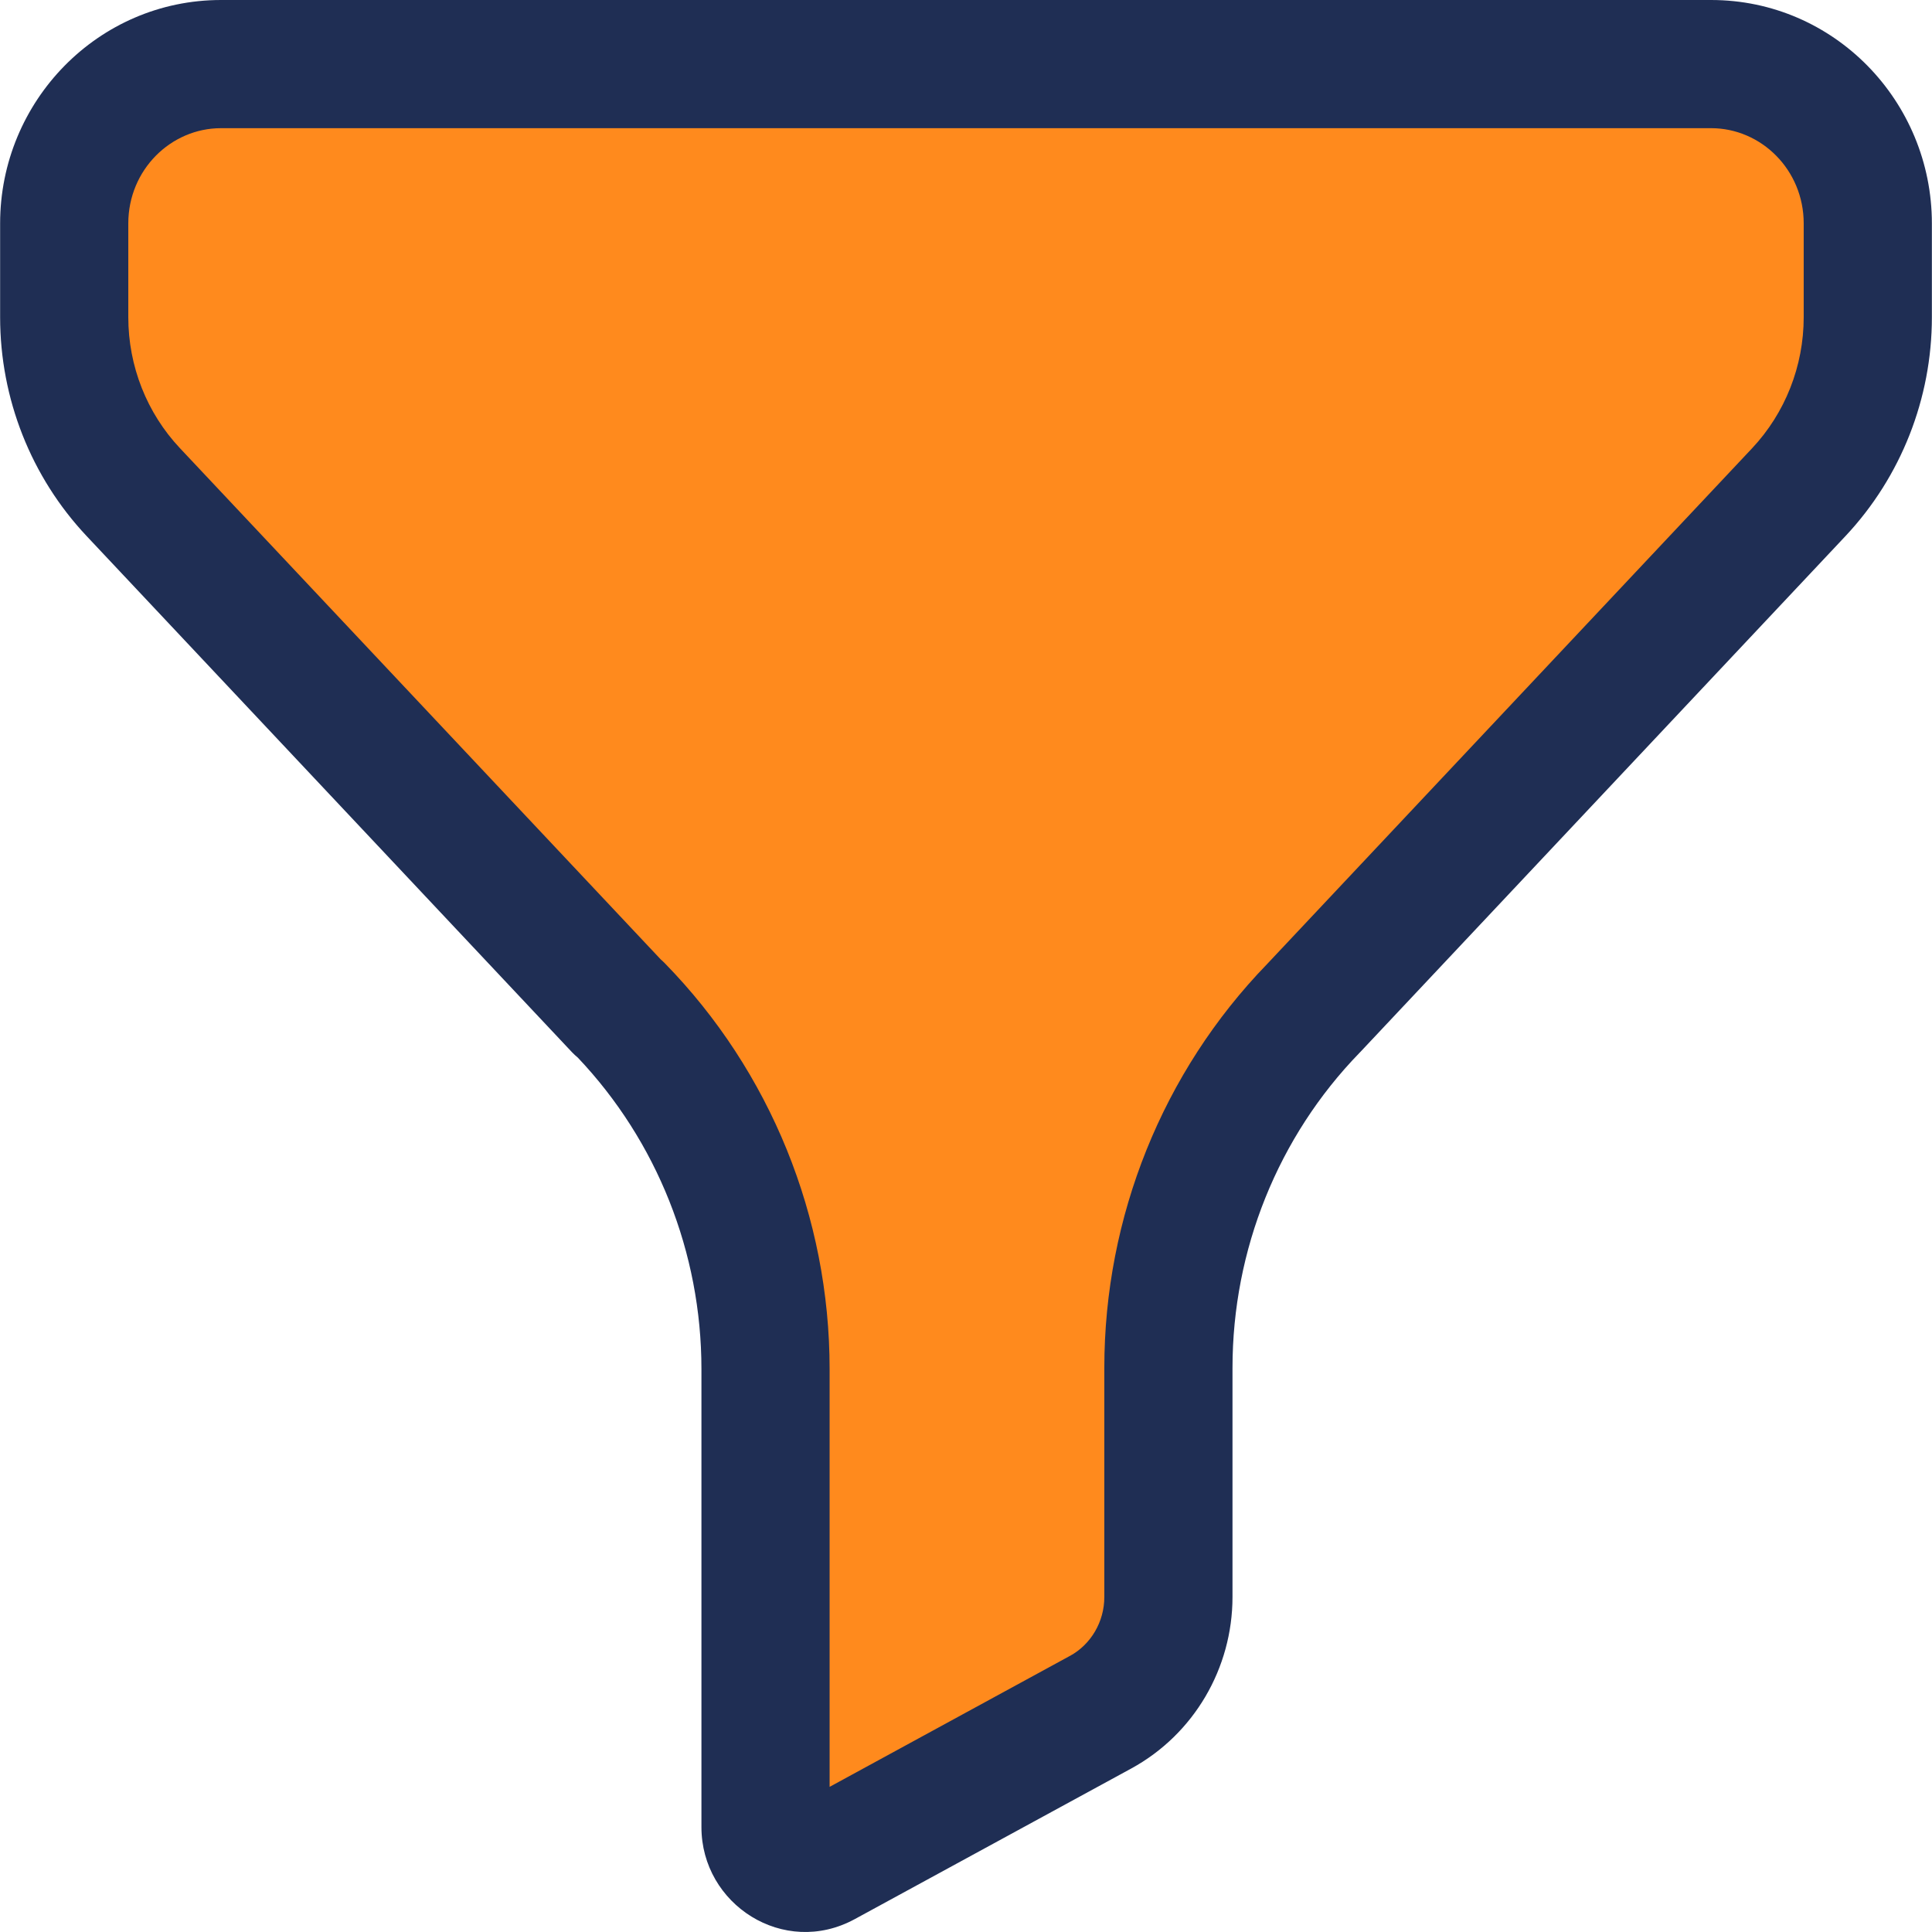 <svg width="32" height="32" viewBox="0 0 32 32" fill="none" xmlns="http://www.w3.org/2000/svg">
<path fill-rule="evenodd" clip-rule="evenodd" d="M3.66 1.061C2.226 1.061 1.062 2.244 1.062 3.701V5.254C1.062 6.333 1.473 7.371 2.207 8.151L10.249 16.702L10.252 16.697C11.805 18.286 12.678 20.435 12.678 22.675V30.263C12.678 30.77 13.209 31.094 13.649 30.855L18.229 28.359C18.921 27.981 19.352 27.248 19.352 26.451V22.656C19.352 20.428 20.213 18.288 21.752 16.702L29.794 8.151C30.526 7.371 30.936 6.333 30.936 5.254V3.701C30.936 2.244 29.774 1.061 28.34 1.061H3.66Z" fill="#FF8A1D"/>
<path fill-rule="evenodd" clip-rule="evenodd" d="M0.002 3.701C0.002 1.675 1.625 0 3.661 0H28.341C30.378 0 31.998 1.676 31.998 3.701V5.254C31.998 6.602 31.486 7.899 30.569 8.877L22.526 17.43C22.524 17.431 22.522 17.433 22.52 17.435C22.518 17.437 22.516 17.439 22.514 17.442C21.17 18.827 20.414 20.701 20.414 22.656V26.451C20.414 27.63 19.776 28.724 18.739 29.291L14.157 31.787C12.983 32.425 11.618 31.545 11.618 30.263V22.675C11.618 20.747 10.88 18.899 9.57 17.517C9.537 17.49 9.506 17.461 9.476 17.43L1.434 8.878C0.514 7.9 0.002 6.602 0.002 5.254V3.701ZM10.943 15.89C10.967 15.911 10.99 15.932 11.012 15.955C12.76 17.744 13.741 20.16 13.741 22.675V29.596L17.721 27.427C17.721 27.427 17.722 27.427 17.722 27.427C18.067 27.238 18.291 26.865 18.291 26.451V22.656C18.291 20.158 19.256 17.755 20.985 15.97L29.02 7.425C29.567 6.842 29.875 6.065 29.875 5.254V3.701C29.875 2.814 29.172 2.123 28.341 2.123H3.661C2.829 2.123 2.125 2.814 2.125 3.701V5.254C2.125 6.065 2.433 6.842 2.981 7.424C2.981 7.424 2.981 7.424 2.981 7.424L10.943 15.89Z" fill="#1F2E54"/>
</svg>
